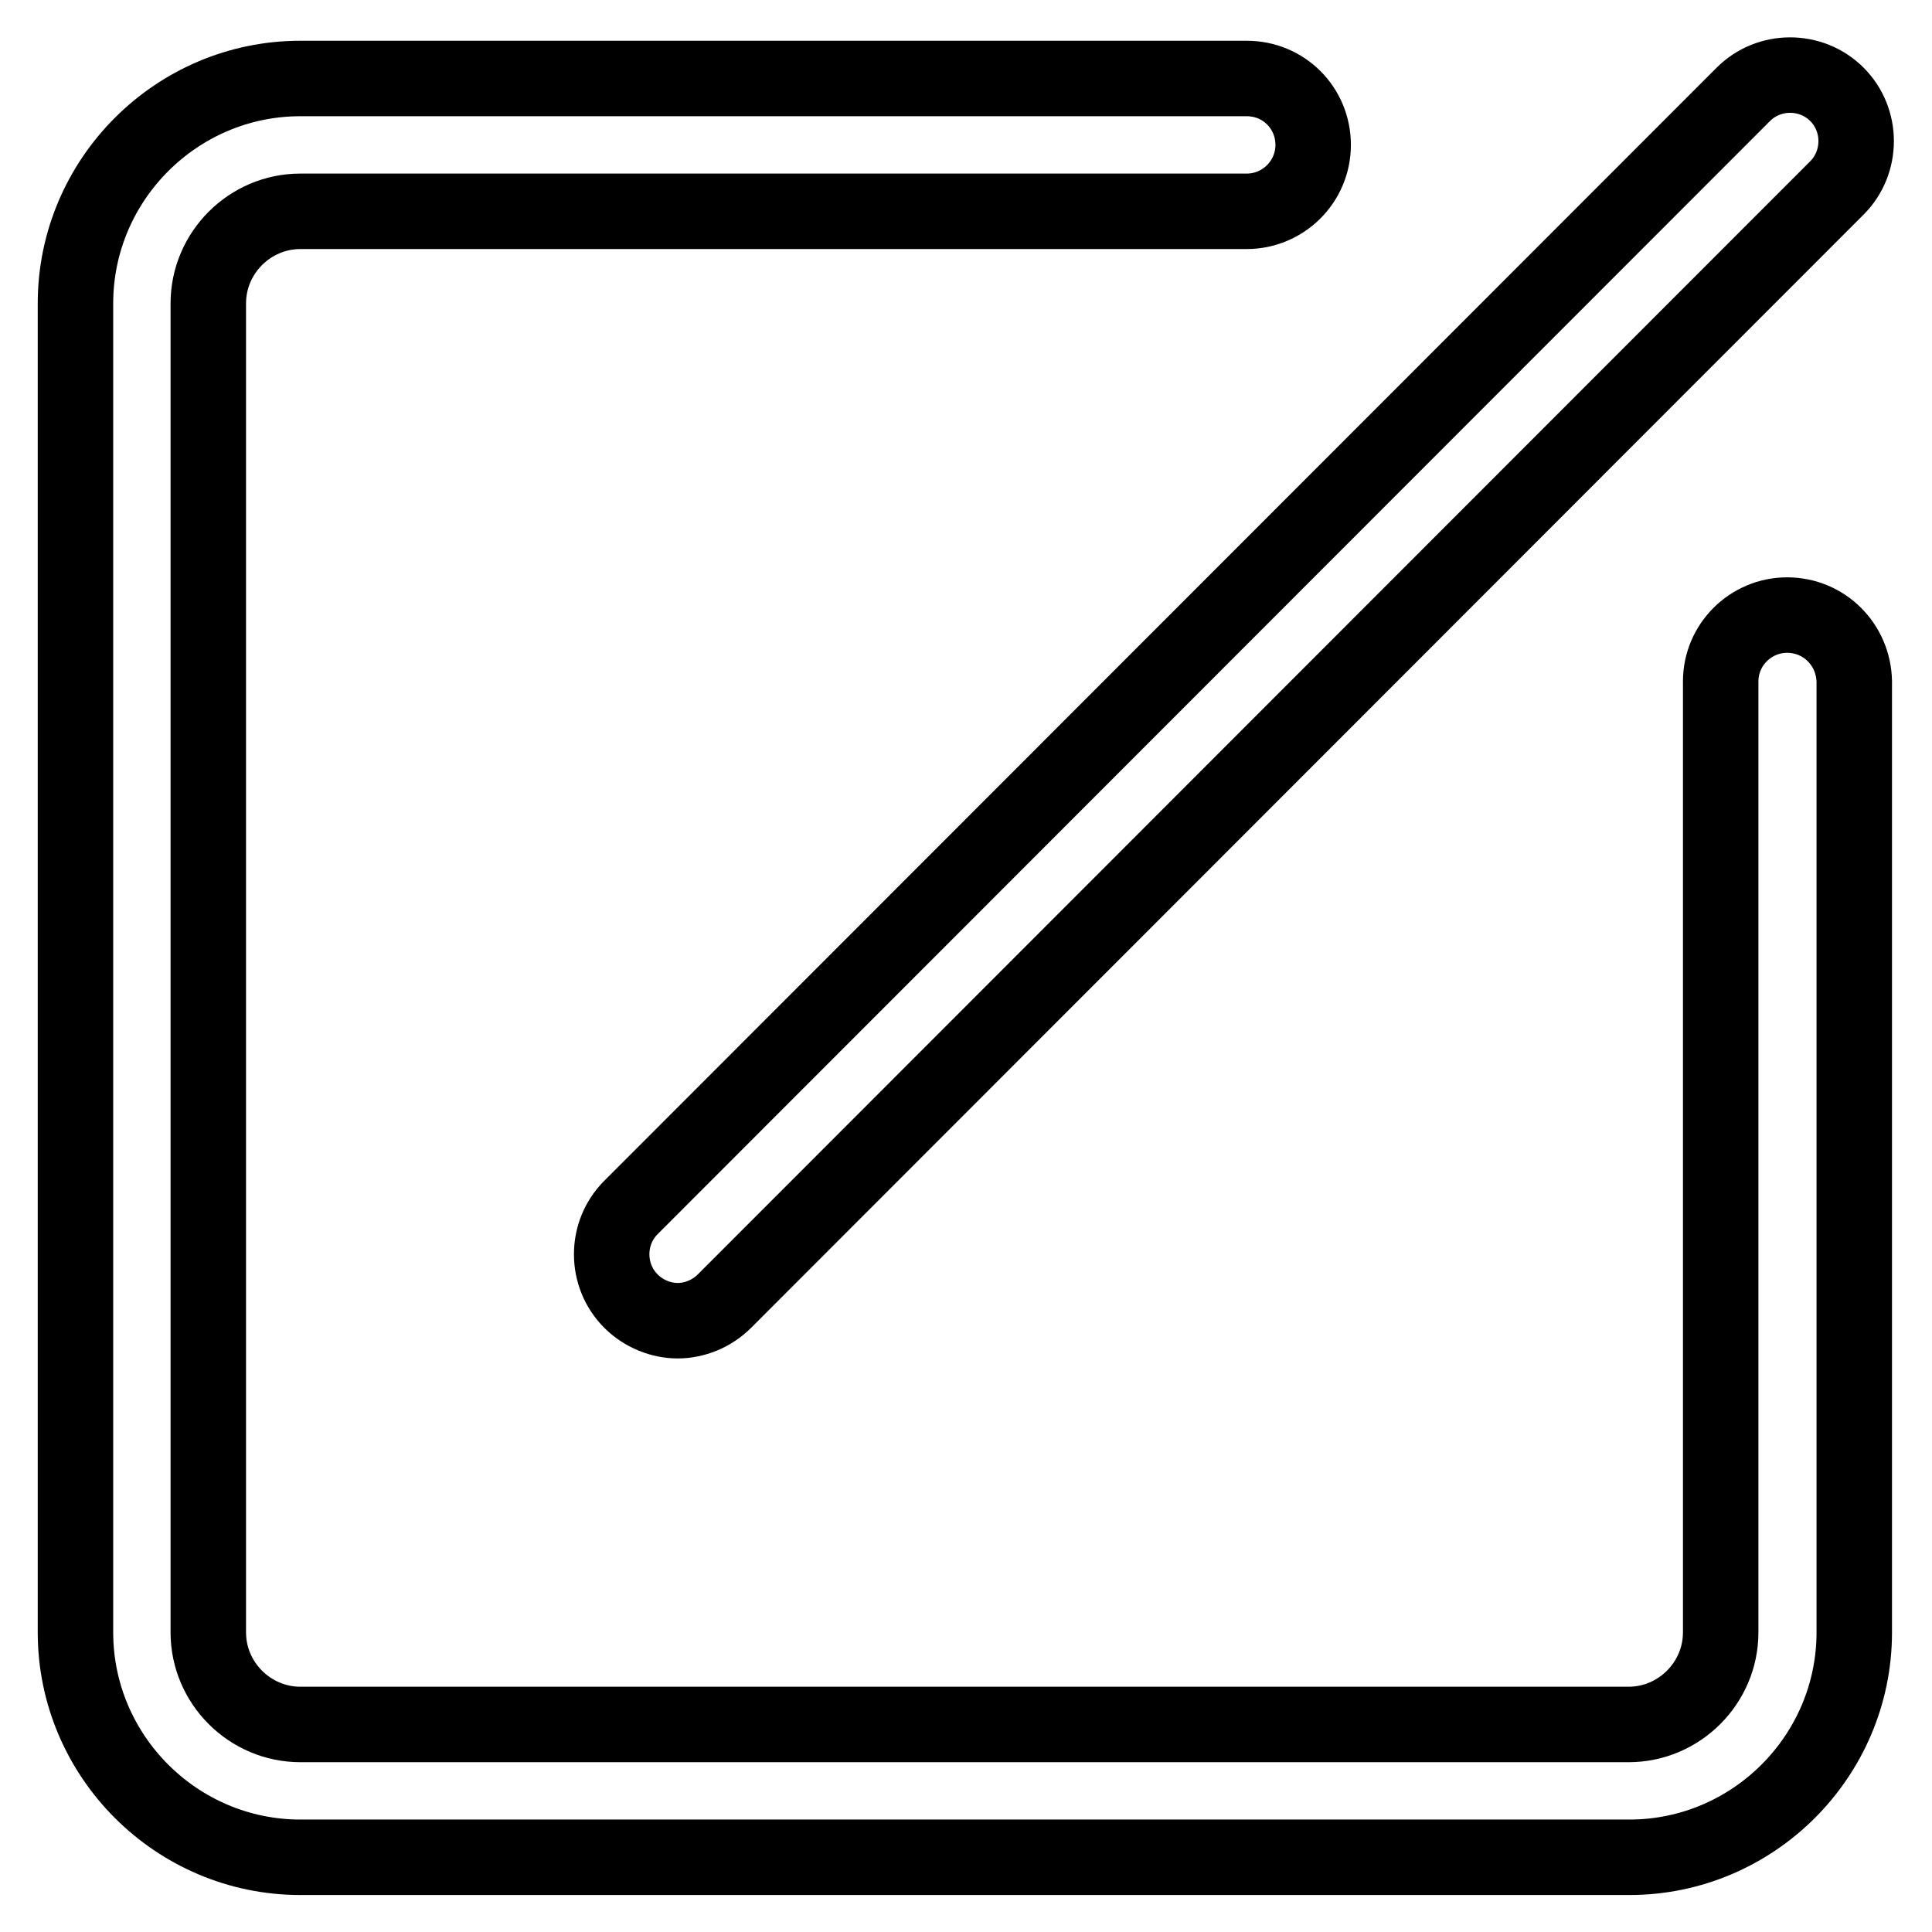 <?xml version="1.0" encoding="utf-8"?>
<!-- Svg Vector Icons : http://www.onlinewebfonts.com/icon -->
<!DOCTYPE svg PUBLIC "-//W3C//DTD SVG 1.1//EN" "http://www.w3.org/Graphics/SVG/1.1/DTD/svg11.dtd">
<svg version="1.1" xmlns="http://www.w3.org/2000/svg" xmlns:xlink="http://www.w3.org/1999/xlink" x="0px" y="0px" viewBox="0 0 256 256" enable-background="new 0 0 256 256" xml:space="preserve">
<g> <path stroke-width="10" fill-opacity="0" stroke="#000000"  d="M236.8,81.5c-4.8,0-8.8,3.9-8.8,8.8v126c0,6.7-5.5,12.2-12.2,12.2H39.8c-6.7,0-12.2-5.5-12.2-12.2V40.2 c0-6.7,5.5-12.2,12.2-12.2h125.4c4.8,0,8.8-3.9,8.8-8.8s-3.9-8.8-8.8-8.8H39.8C23.4,10.4,10,23.8,10,40.2v176.1 c0,16.4,13.4,29.8,29.8,29.8h176.1c16.4,0,29.8-13.4,29.8-29.8v-126C245.6,85.4,241.7,81.5,236.8,81.5z"/> <path stroke-width="10" fill-opacity="0" stroke="#000000"  d="M83.6,172.4c1.7,1.7,4,2.6,6.2,2.6c2.2,0,4.5-0.9,6.2-2.6L243.4,24.9c3.4-3.4,3.4-9,0-12.4 c-3.4-3.4-9-3.4-12.4,0L83.6,160C80.2,163.4,80.2,169,83.6,172.4z"/></g>
</svg>